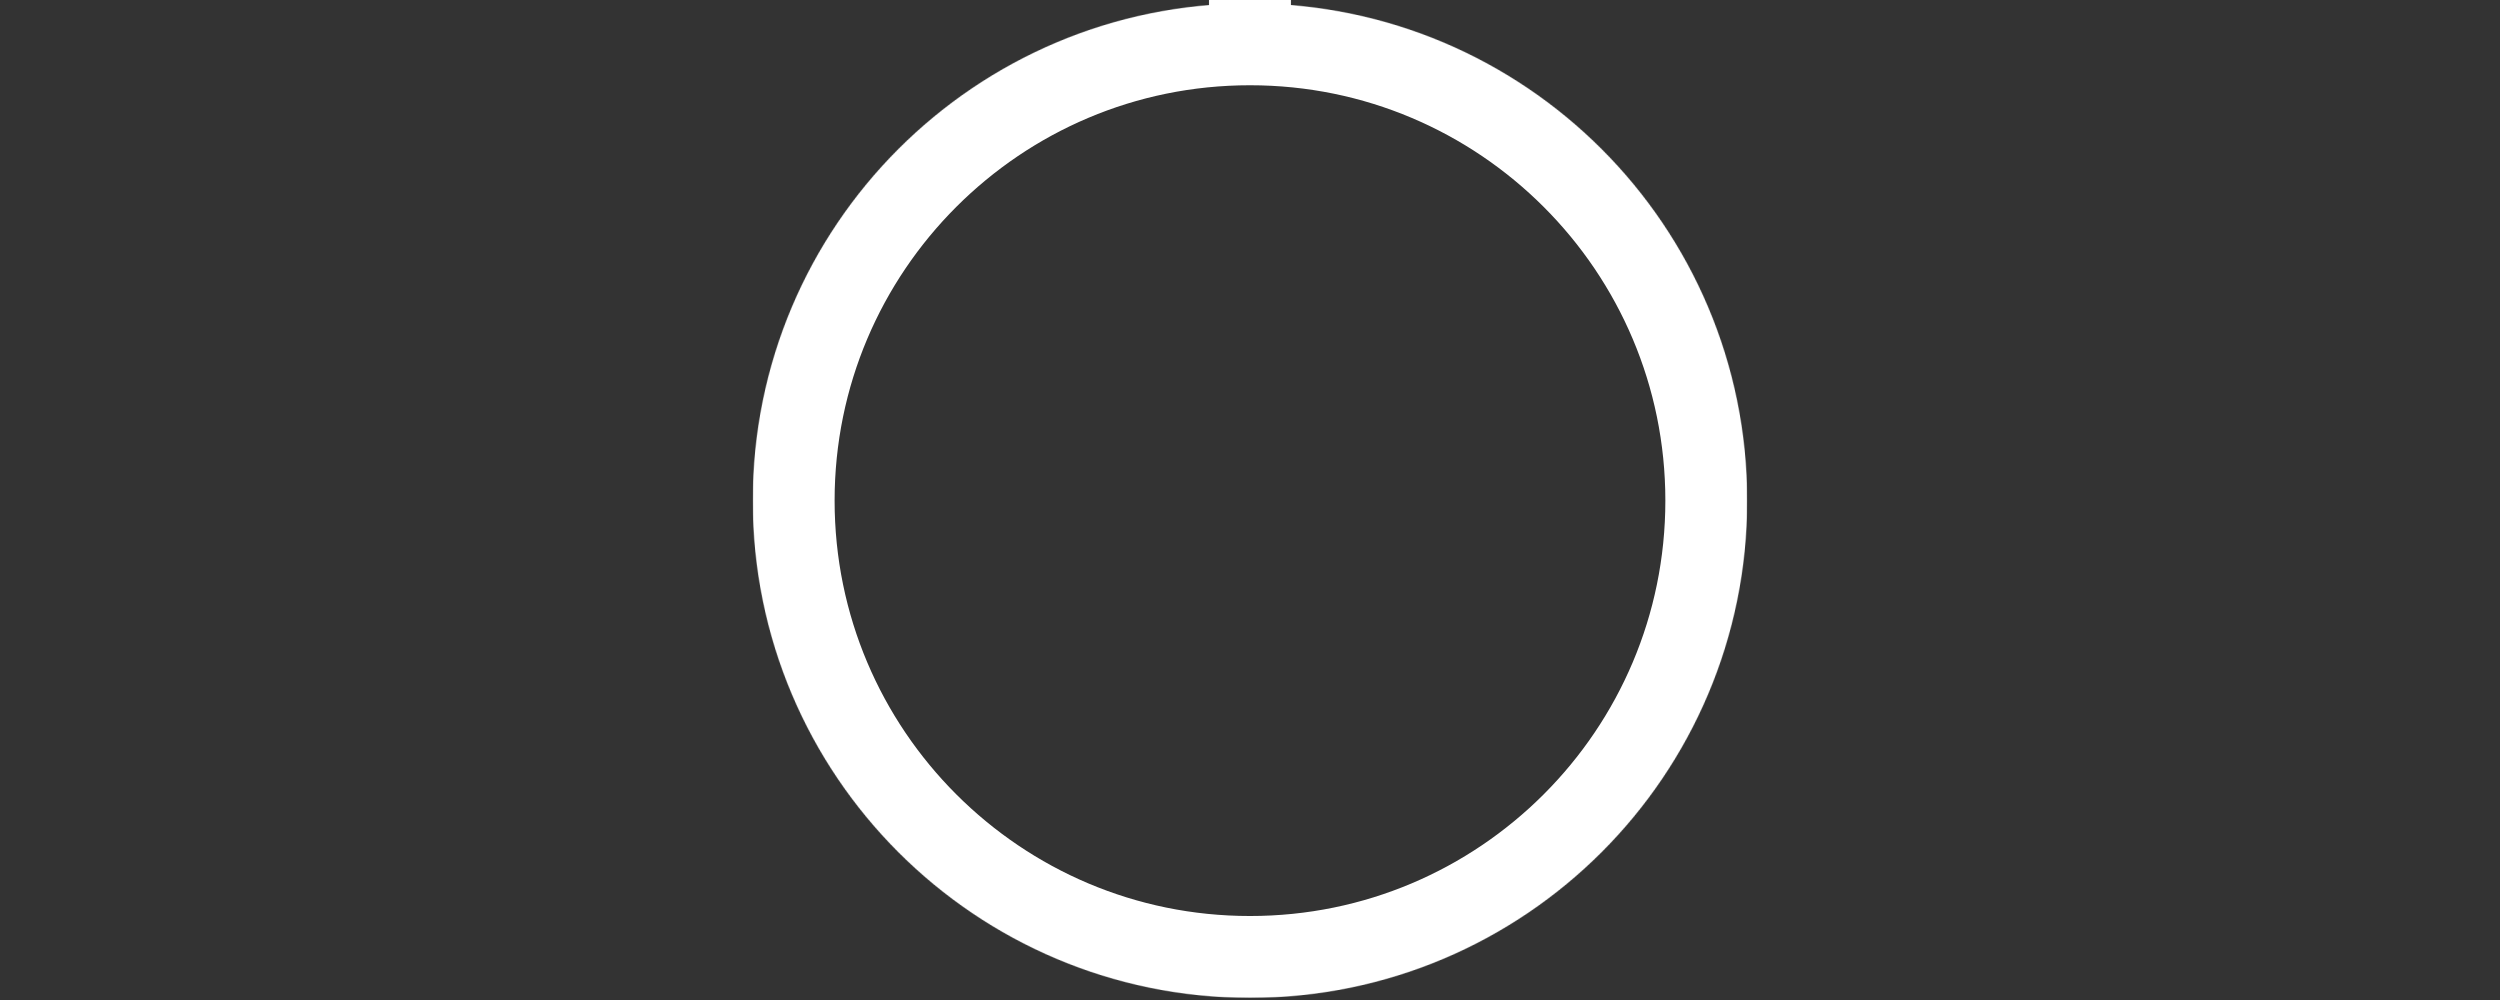 <svg width="4000" height="1600" viewBox="0 0 4000 1600" fill="none" xmlns="http://www.w3.org/2000/svg">
<rect x="0" y="0" width="4000" height="1600" fill="#333333" stroke="none"/>
<g clip-path="url(#clip0_20_40)">
<mask id="mask0_20_40" style="mask-type:luminance" maskUnits="userSpaceOnUse" x="1204" y="5" width="1592" height="1592">
<path d="M2795.57 5.408L2795.57 1596.61L1204.37 1596.61L1204.37 5.408L2795.57 5.408Z" fill="white"/>
</mask>
<g mask="url(#mask0_20_40)">
<mask id="mask1_20_40" style="mask-type:luminance" maskUnits="userSpaceOnUse" x="1204" y="5" width="1592" height="1592">
<path d="M1999.97 5.408C1560.59 5.408 1204.37 361.578 1204.37 801.009C1204.37 1240.4 1560.59 1596.61 1999.97 1596.61C2439.36 1596.61 2795.57 1240.4 2795.57 801.009C2795.57 361.578 2439.36 5.408 1999.97 5.408Z" fill="white"/>
</mask>
<g mask="url(#mask1_20_40)">
<path d="M1999.97 5.408C1560.58 5.408 1204.37 361.579 1204.37 801.009C1204.37 1240.4 1560.58 1596.61 1999.97 1596.61C2439.36 1596.61 2795.57 1240.4 2795.57 801.009C2795.57 361.579 2439.36 5.408 1999.97 5.408Z" stroke="white" stroke-width="262"/>
</g>
</g>
<mask id="mask2_20_40" style="mask-type:luminance" maskUnits="userSpaceOnUse" x="1934" y="-1076" width="132" height="1176">
<path d="M2065.75 -1075.04L2065.75 99.958L1934.12 99.958L1934.12 -1075.04L2065.75 -1075.04Z" fill="white"/>
</mask>
<g mask="url(#mask2_20_40)">
<path d="M2065.75 -1075.04L2065.75 99.958L1934.12 99.958L1934.12 -1075.04L2065.75 -1075.04Z" fill="white"/>
</g>
</g>
<defs>
<clipPath id="clip0_20_40">
<rect width="4000" height="1600" fill="white"/>
</clipPath>
</defs>
</svg>
